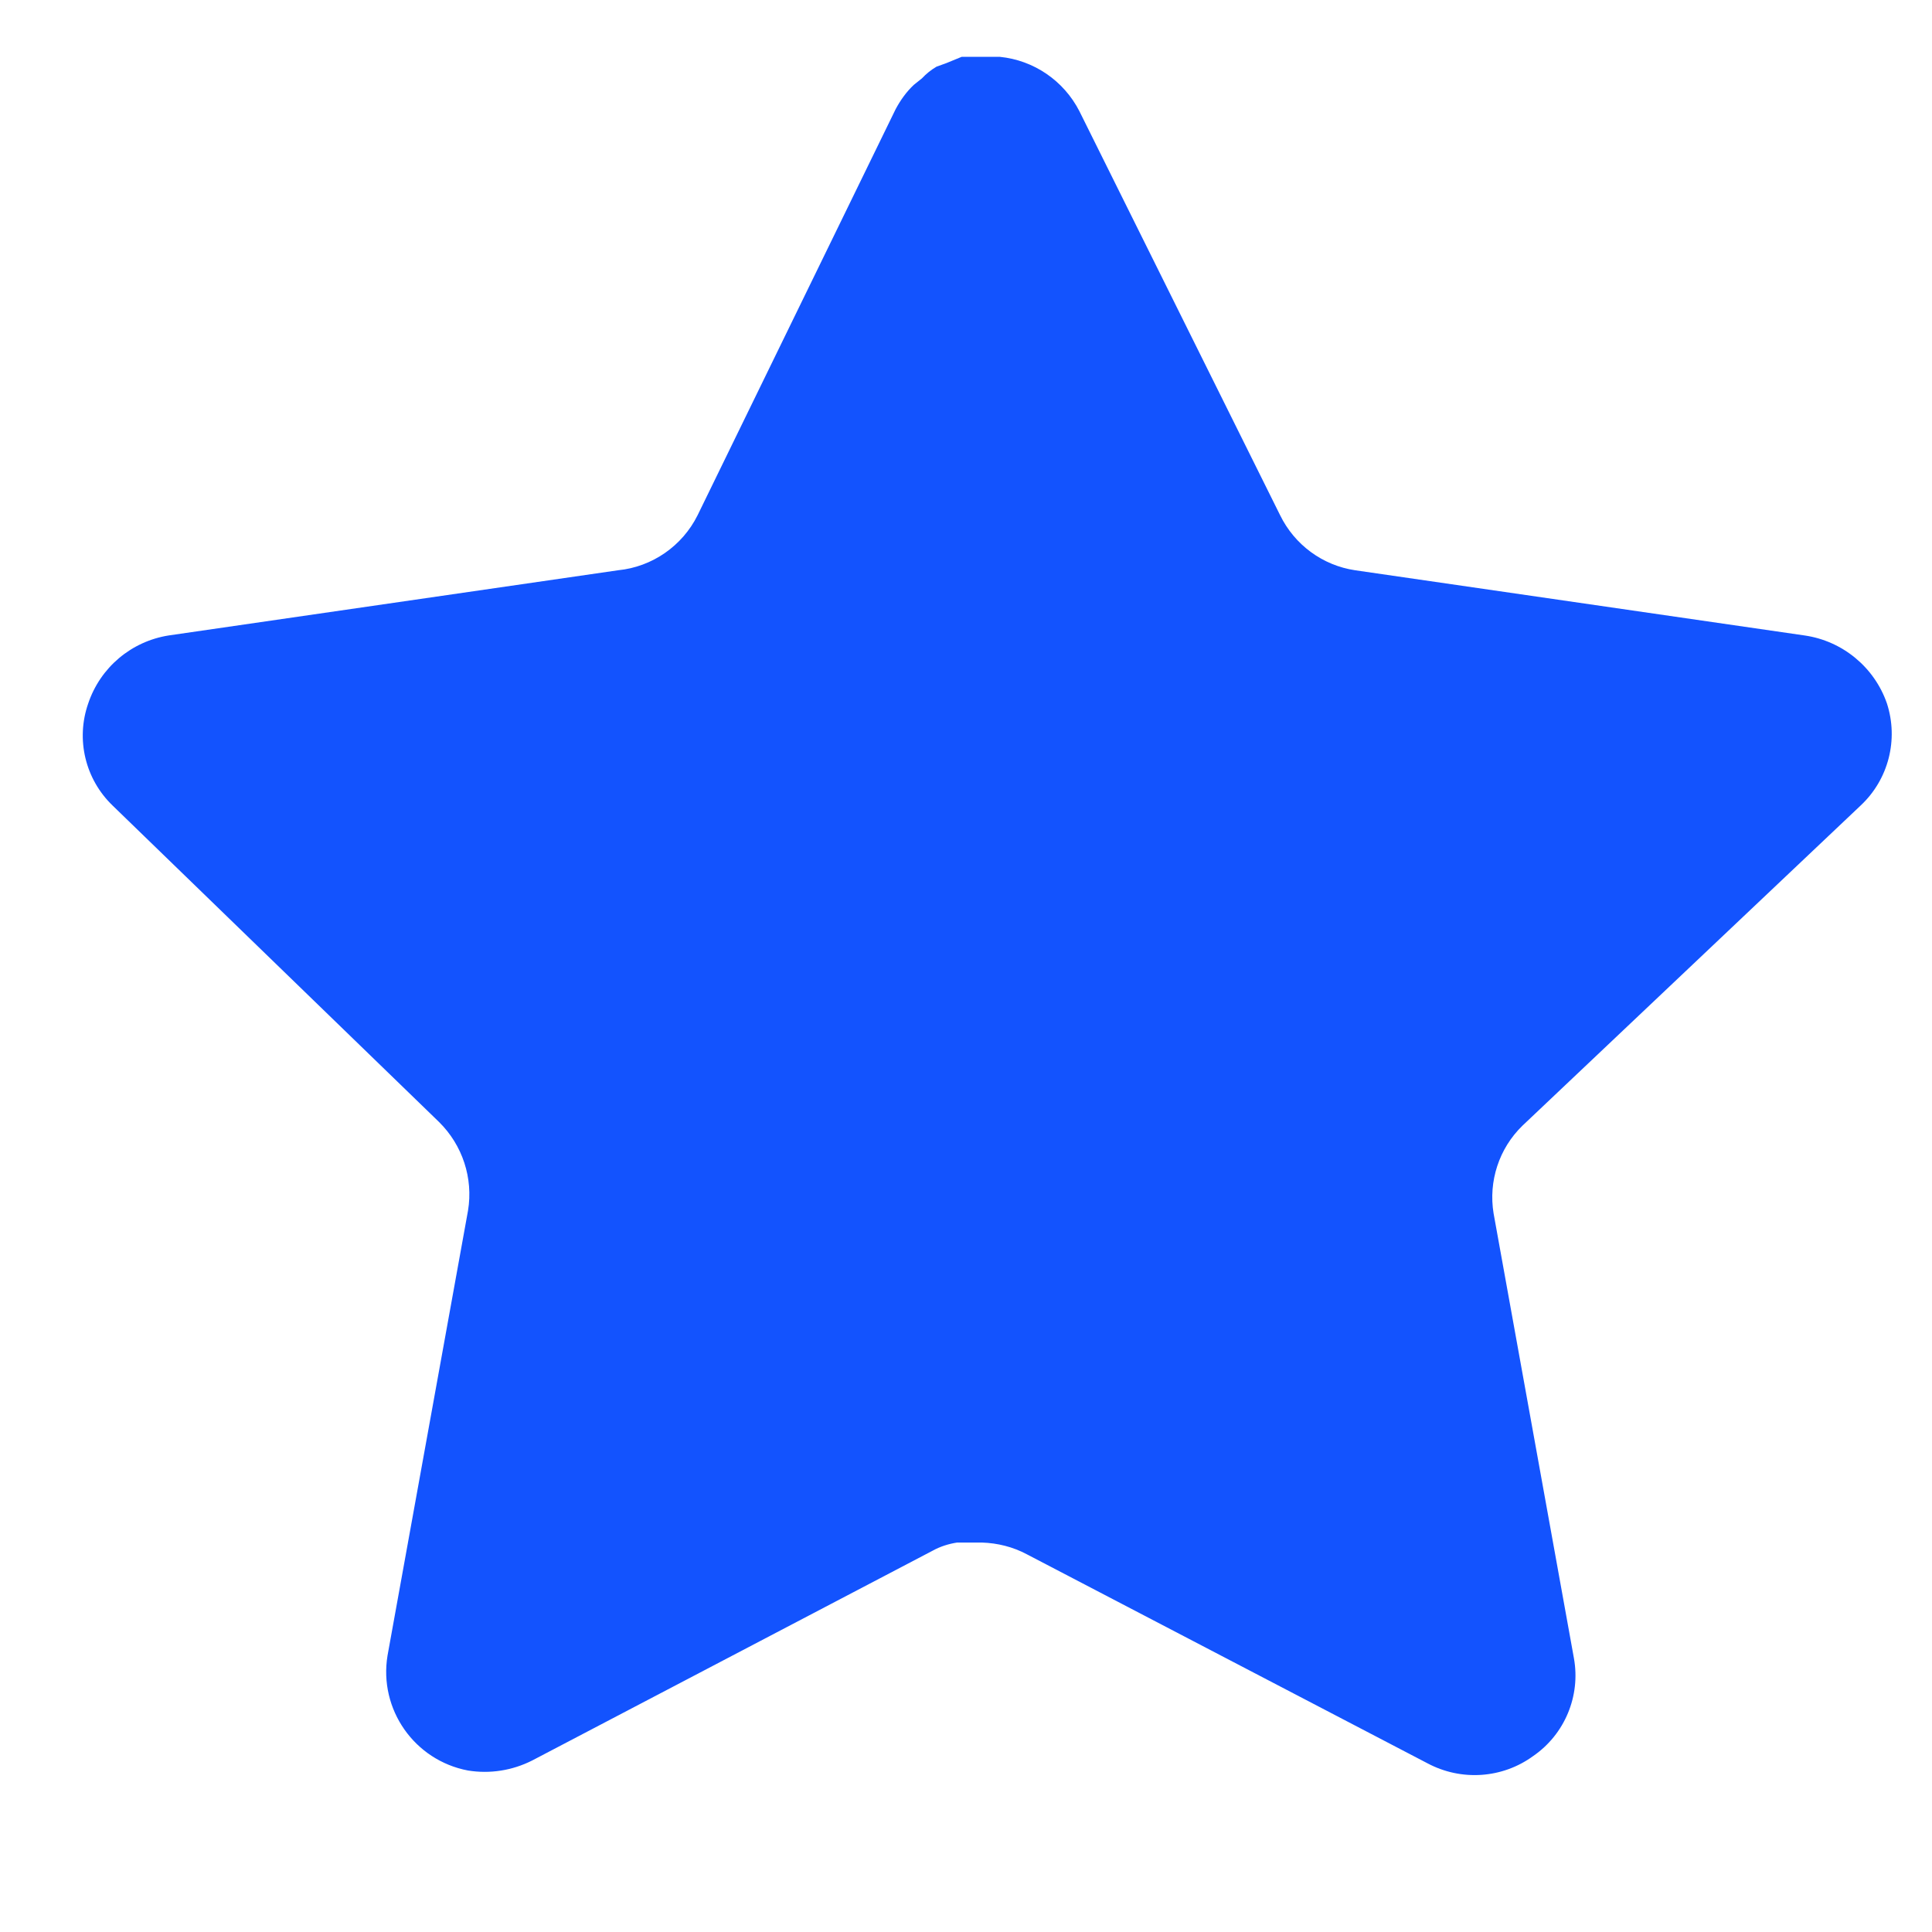 <svg width="12" height="12" viewBox="0 0 12 12" fill="none" xmlns="http://www.w3.org/2000/svg">
<path d="M9.456 6.992C9.311 7.133 9.244 7.337 9.277 7.537L9.776 10.3C9.818 10.534 9.719 10.772 9.523 10.907C9.331 11.047 9.076 11.064 8.866 10.952L6.378 9.654C6.292 9.608 6.196 9.584 6.098 9.581H5.945C5.893 9.589 5.841 9.605 5.794 9.631L3.305 10.935C3.182 10.997 3.043 11.019 2.907 10.997C2.574 10.934 2.352 10.617 2.407 10.283L2.907 7.519C2.94 7.318 2.873 7.113 2.727 6.969L0.699 5.003C0.529 4.839 0.47 4.592 0.548 4.369C0.623 4.146 0.815 3.984 1.047 3.947L3.839 3.542C4.051 3.521 4.238 3.391 4.333 3.2L5.563 0.678C5.593 0.622 5.63 0.57 5.676 0.527L5.726 0.487C5.753 0.458 5.783 0.434 5.817 0.414L5.878 0.392L5.973 0.353H6.21C6.421 0.374 6.607 0.501 6.704 0.69L7.951 3.2C8.041 3.384 8.215 3.512 8.417 3.542L11.209 3.947C11.444 3.981 11.642 4.144 11.72 4.369C11.793 4.594 11.73 4.841 11.557 5.003L9.456 6.992Z" fill="#1353FE"/>
</svg>
